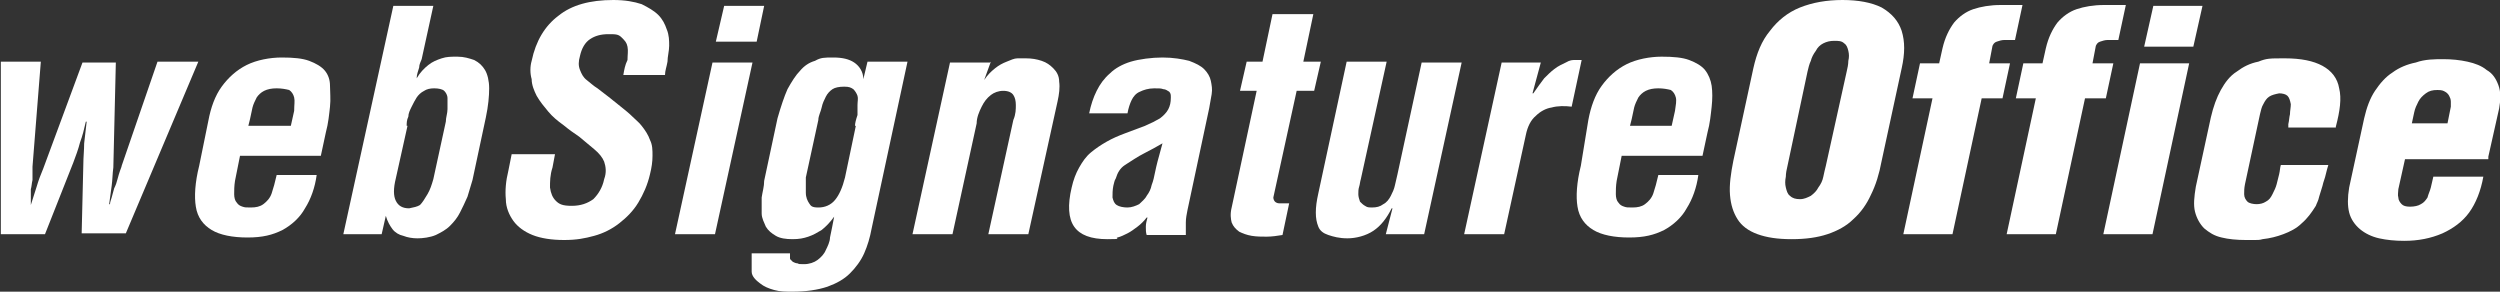 <svg xmlns="http://www.w3.org/2000/svg" id="Ebene_1" data-name="Ebene 1" viewBox="0 0 300 35"><rect x="0" y="0" width="300" height="35" fill="#333333" stroke="none"/><defs><style>      .cls-1 {        fill: #fff;        stroke-width: 0px;      }    </style></defs><path class="cls-1" d="M13.9,7.5h-4l-4.7,12.7c-.3.7-.6,1.5-.8,2.2-.2.7-.5,1.5-.7,2.2h0c0-.2,0-.4,0-.8s0-.7,0-1.1c.1-.3.1-.7.2-1.1,0-.4,0-.7,0-1v-.6l1-12.6H.1v20.7c-.1,0,5.3,0,5.3,0l3.4-8.6c.3-.8.6-1.6.8-2.4.3-.8.5-1.6.7-2.5h.1c-.1.9-.2,1.7-.3,2.6,0,.8-.1,1.7-.1,2.5l-.2,8.3h5.3L23.8,7.4h-4.9l-4.3,12.5c0,.1-.1.3-.2.6-.1.3-.2.6-.3,1s-.2.7-.4,1.1c-.1.4-.2.7-.3,1.1-.1.3-.2.6-.2.8h-.1c.1-.7.2-1.5.3-2.2s.1-1.5.2-2.2l.3-12.6h0Z"></path><path class="cls-1" d="M23.9,19.9c-.5,2-.6,3.7-.4,4.9.2,1.3.9,2.2,1.9,2.8,1,.6,2.5.9,4.3.9s3-.3,4.2-.9c1.1-.6,2.1-1.5,2.7-2.6.7-1.1,1.2-2.5,1.4-4h-4.8c-.2.9-.4,1.6-.6,2.2-.2.6-.6,1-1,1.3-.4.3-.9.4-1.5.4s-.7,0-1-.1-.5-.2-.7-.5c-.2-.2-.3-.6-.3-1s0-1,.1-1.6l.6-3h9.7l.6-2.8c.3-1.1.4-2.2.5-3.1s0-1.8,0-2.5c0-.7-.2-1.3-.6-1.8s-1.1-.9-1.9-1.2c-.8-.3-1.9-.4-3.3-.4s-3,.3-4.2.9c-1.2.6-2.2,1.5-3,2.6-.8,1.1-1.3,2.5-1.6,4.1l-1.1,5.4h0ZM29.8,15.1l.2-.8c.1-.5.2-.9.3-1.4.1-.4.3-.8.5-1.2.2-.3.5-.6.9-.8s.9-.3,1.5-.3,1.1.1,1.5.2c.3.2.5.5.6.9s0,.9,0,1.6l-.4,1.8h-5Z"></path><path class="cls-1" d="M48.8,15.1c0-.3,0-.7.2-1.1,0-.4.2-.8.4-1.2s.4-.8.6-1.1c.2-.3.5-.6.9-.8.3-.2.7-.3,1.2-.3s1,.1,1.2.3.4.5.4.9,0,.8,0,1.3-.2,1-.2,1.5l-1.5,6.9c-.2.7-.4,1.3-.7,1.8s-.6,1-.9,1.3c-.3.2-.8.3-1.3.4-.8,0-1.3-.3-1.6-.9s-.3-1.5,0-2.7l1.4-6.3h0ZM41.2,28.1h4.6l.5-2.2h0c.2.7.5,1.2.8,1.6s.8.7,1.3.8c.5.2,1.1.3,1.7.3s1.5-.1,2.2-.4c.6-.3,1.2-.6,1.7-1.1s.9-1,1.2-1.6.6-1.2.9-1.9c.2-.7.4-1.3.6-2l1.6-7.5c.3-1.4.4-2.6.4-3.5s-.2-1.7-.5-2.2-.7-.9-1.3-1.2c-.6-.2-1.2-.4-2-.4s-1.3,0-1.9.2c-.6.2-1.1.4-1.6.8s-1,.9-1.4,1.6h0c0-.5.2-.9.3-1.3,0-.4.2-.7.3-1l1.4-6.4h-4.8l-6,27.4h0Z"></path><path class="cls-1" d="M219.1,19.9c-.1.4-.2.8-.3,1.3s-.3.9-.6,1.3c-.2.4-.5.7-.9,1-.4.2-.8.4-1.3.4s-.9-.1-1.2-.4c-.3-.2-.4-.6-.5-1s-.1-.8,0-1.3c0-.4.1-.9.2-1.3l2.4-11.3c.1-.4.2-.9.4-1.3.1-.4.3-.8.6-1.2.2-.4.5-.7.9-.9.4-.2.8-.3,1.3-.3s.9,0,1.2.3c.3.2.4.5.5.9s.1.8,0,1.2c0,.4-.1.9-.2,1.3l-2.5,11.3h0ZM228.2,8.2c.4-1.8.4-3.2,0-4.5-.4-1.2-1.2-2.1-2.4-2.8C224.6.3,223,0,221.1,0s-3.6.3-5.1.9c-1.5.6-2.7,1.6-3.6,2.8-1,1.2-1.6,2.7-2,4.5l-2.4,11.1c-.3,1.5-.5,2.9-.4,4.1s.4,2.1.9,2.9,1.3,1.4,2.4,1.8c1.1.4,2.4.6,4.1.6s3.1-.2,4.3-.6,2.3-1,3.1-1.8c.9-.8,1.6-1.8,2.1-2.9.6-1.2,1-2.5,1.3-4.1l2.4-11.1h0Z"></path><path class="cls-1" d="M228.4,28.1h5.9l3.5-16.3h2.5l.9-4.2h-2.5l.4-2.1c.1-.2.2-.4.5-.5s.6-.2.9-.2h1.3l.9-4.2h-2.6c-1.3,0-2.4.2-3.3.5-.9.3-1.7.9-2.3,1.6-.6.8-1.1,1.8-1.4,3.1l-.4,1.8h-2.3l-.9,4.2h2.4l-3.5,16.3h0Z"></path><path class="cls-1" d="M240.8,28.1h5.9l3.5-16.3h2.5l.9-4.2h-2.5l.4-2.1c.1-.2.2-.4.5-.5s.6-.2.9-.2h1.3l.9-4.2h-2.6c-1.3,0-2.4.2-3.3.5-.9.3-1.7.9-2.3,1.6-.6.8-1.1,1.8-1.4,3.1l-.4,1.8h-2.3l-.9,4.2h2.4l-3.5,16.3h0Z"></path><path class="cls-1" d="M258.3,28.1l4.4-20.5h-5.9l-4.4,20.5h5.9ZM263.2,5.6l1.1-4.9h-5.9l-1.1,4.9h5.9Z"></path><path class="cls-1" d="M280.3,15.2c.5-1.9.7-3.4.4-4.6-.2-1.2-.9-2.1-2-2.7-1.1-.6-2.6-.9-4.5-.9s-2.2,0-3.2.4c-1,.2-1.8.6-2.6,1.2-.8.5-1.4,1.3-1.9,2.2s-.9,2-1.2,3.3l-1.8,8.3c-.2,1.2-.3,2.2-.1,3,.2.8.6,1.5,1.1,2,.6.5,1.2.9,2.1,1.1.8.2,1.8.3,2.9.3h1.1c.3,0,.6,0,.9-.1.9-.1,1.7-.3,2.5-.6.8-.3,1.6-.7,2.2-1.3.7-.6,1.2-1.3,1.7-2.1.1-.3.3-.6.4-1.1.1-.4.3-.9.4-1.3.1-.5.3-.9.4-1.4.1-.4.2-.8.3-1.1h-5.7c-.1.3-.1.7-.2,1.1s-.2.8-.3,1.2c-.1.4-.3.8-.5,1.2-.2.4-.4.7-.8.9-.3.2-.7.3-1.1.3s-.9-.1-1.1-.3c-.2-.2-.4-.5-.4-.9s0-.7.1-1.2l1.8-8.4c.1-.4.2-.9.4-1.2.2-.4.4-.7.7-.9.3-.2.7-.3,1.2-.4.4,0,.8.1,1,.3s.3.5.4,1c0,.4-.1.8-.1,1.2-.1.4-.1.8-.2,1.2v.4h5.7Z"></path><path class="cls-1" d="M289.4,14.9l.3-1.4c.1-.5.3-.9.5-1.3.2-.4.5-.7.9-1s.8-.4,1.4-.4.7.1.9.2c.2.1.4.3.5.5s.2.4.2.7v.6l-.4,2h-4.3ZM298.6,18.8l1.3-5.8c.2-1.1.2-2-.1-2.8-.3-.8-.7-1.4-1.4-1.8-.6-.5-1.4-.8-2.3-1s-1.9-.3-2.9-.3-2.2,0-3.3.4c-1,.2-2,.6-2.8,1.2-.8.5-1.5,1.3-2.1,2.2s-1,2-1.3,3.3l-1.8,8.3c-.2,1.2-.2,2.2,0,3s.7,1.5,1.3,2c.6.5,1.4.9,2.3,1.1s1.9.3,3,.3c1.7,0,3.2-.3,4.6-.9,1.3-.6,2.4-1.4,3.2-2.5.8-1.1,1.4-2.6,1.7-4.3h-6c-.1.4-.2.9-.3,1.3-.1.4-.3.8-.4,1.2-.2.3-.4.6-.8.8-.3.2-.8.3-1.3.3s-.8-.1-1-.3c-.2-.2-.4-.5-.4-.8-.1-.3,0-.7,0-1l.8-3.6h10v-.3Z"></path><path class="cls-1" d="M79.8,9c0-.5.2-1,.3-1.6,0-.6.2-1.3.2-1.9s0-1.3-.3-2c-.2-.6-.5-1.2-1-1.7s-1.2-.9-2-1.3C76.1.2,75,0,73.6,0,70.8,0,68.6.6,67,1.9c-1.6,1.2-2.7,3-3.2,5.4-.2.7-.2,1.5,0,2.2,0,.7.3,1.4.6,2,.4.7.9,1.3,1.4,1.9.5.6,1.1,1.1,1.8,1.6.6.5,1.3,1,1.9,1.4.6.5,1.2,1,1.8,1.5.6.5,1,1,1.2,1.5.2.6.3,1.3,0,2.1-.2,1-.7,1.8-1.3,2.4-.7.5-1.5.8-2.6.8s-1.5-.2-1.9-.6-.6-.9-.7-1.6c0-.7,0-1.5.3-2.4l.3-1.6h-5.2l-.4,2c-.3,1.2-.4,2.4-.3,3.4,0,1,.4,1.9.9,2.6s1.3,1.3,2.3,1.7c1,.4,2.3.6,3.8.6s2.5-.2,3.6-.5,2.1-.8,3-1.5,1.7-1.5,2.3-2.5c.6-1,1.1-2.1,1.4-3.4.2-.8.3-1.5.3-2.2s0-1.3-.3-1.9c-.2-.6-.6-1.2-1-1.7-.3-.4-.7-.7-1.1-1.1-.4-.4-.9-.8-1.4-1.2s-1-.8-1.5-1.2-.9-.7-1.3-1c-.5-.3-.9-.7-1.3-1s-.6-.7-.8-1.2c-.2-.5-.2-1,0-1.7.2-.9.6-1.6,1.2-2s1.3-.6,2.2-.6,1.2,0,1.6.4.6.6.7,1.1,0,1,0,1.6c-.3.6-.4,1.2-.5,1.8h5Z"></path><path class="cls-1" d="M85.8,28.1l4.5-20.6h-4.8l-4.5,20.6h4.8ZM90.8,5l.9-4.3h-4.8l-1,4.3h4.9Z"></path><path class="cls-1" d="M102.7,15.1l-1.3,6.2c-.3,1.2-.7,2.1-1.2,2.7s-1.2.9-2,.9-.9-.2-1.1-.5-.4-.7-.4-1.3,0-1.1,0-1.8l1.5-6.9c0-.5.3-1,.4-1.5s.3-.9.5-1.3c.2-.4.5-.7.8-.9s.8-.3,1.4-.3.8.1,1.1.3c.2.2.4.5.5.8s0,.7,0,1.1,0,.8,0,1.2c-.2.6-.3,1-.3,1.3h0ZM90.2,30.4c0,.9,0,1.6,0,2.2s.6,1.1,1,1.4c.5.4,1,.6,1.7.8s1.4.2,2.2.2c1.6,0,3-.2,4.2-.6,1.1-.4,2-.9,2.7-1.6.7-.7,1.3-1.5,1.7-2.4.4-.9.7-1.9.9-3l4.3-20h-4.8l-.5,2.1h0c0-.9-.5-1.6-1.1-2s-1.4-.6-2.5-.6-1.5,0-2.2.4c-.7.2-1.3.6-1.8,1.2-.5.5-1,1.3-1.5,2.2-.4.9-.8,2.1-1.2,3.5l-1.6,7.5c0,.7-.2,1.3-.3,2,0,.7,0,1.3,0,1.9s.3,1.1.5,1.6c.3.5.7.8,1.2,1.1.5.3,1.2.4,2,.4s1.3-.1,1.9-.3c.6-.2,1.1-.5,1.6-.8.5-.4,1-.9,1.5-1.6h0c0,.1-.5,2.5-.5,2.5,0,.5-.3,1.1-.5,1.5-.2.5-.6.9-1,1.2-.4.3-1,.5-1.6.5s-.6,0-.8-.1c-.2,0-.4-.1-.6-.2,0-.1-.3-.2-.3-.4,0-.2,0-.3,0-.6h-4.8Z"></path><path class="cls-1" d="M118.8,7.5h-4.8l-4.5,20.6h4.8l2.9-13.3c0-.7.3-1.4.6-2,.3-.6.6-1,1.1-1.4.4-.3.9-.5,1.5-.5s1,.2,1.2.5.3.7.3,1.2,0,1.1-.3,1.8l-3,13.7h4.8l3.5-15.9c.2-.9.3-1.7.2-2.4,0-.7-.3-1.2-.7-1.6-.4-.4-.8-.7-1.4-.9-.6-.2-1.2-.3-1.9-.3s-.6,0-1,0-.8.2-1.3.4c-.5.2-.9.4-1.4.8s-.9.8-1.3,1.4h0l.8-2.2h0Z"></path><path class="cls-1" d="M142.3,28.1v-1.4c0-.5.1-1,.2-1.5l2.6-12.2c.1-.5.2-1.1.3-1.7.1-.6,0-1.1-.1-1.6s-.4-1-.8-1.4c-.4-.4-1-.7-1.8-1-.8-.2-1.9-.4-3.2-.4s-2.8.2-3.8.5-1.9.8-2.5,1.4c-.7.6-1.2,1.3-1.6,2.1-.4.8-.7,1.7-.9,2.7h4.6c.1-.6.3-1.2.5-1.6.2-.4.5-.8,1-1,.4-.2,1-.4,1.7-.4s.8,0,1.1.1c.3,0,.5.2.7.3.2.2.2.4.2.7,0,.6-.1,1-.3,1.4s-.6.8-1,1.1c-.5.3-1.1.6-1.8.9-.8.3-1.6.6-2.4.9-.8.3-1.5.6-2.2,1s-1.3.8-1.9,1.3c-.6.5-1,1.1-1.4,1.8-.4.7-.7,1.5-.9,2.4-.5,2.1-.4,3.7.3,4.7s2,1.5,4,1.5.8-.1,1.2-.2.8-.3,1.2-.5.8-.5,1.2-.8.8-.7,1.1-1.1h.1c-.1.4-.2.7-.2,1.1s0,.7.1,1h4.7ZM138.9,19.4c-.1.4-.2.8-.3,1.3s-.2,1-.4,1.5c-.1.5-.3.9-.6,1.3-.2.4-.6.7-.9,1-.4.2-.9.4-1.4.4s-1-.1-1.3-.3c-.3-.2-.4-.5-.5-.9,0-.4,0-.9.1-1.4.1-.3.1-.6.3-.9.1-.3.2-.6.4-.9s.4-.5.7-.7c.8-.5,1.5-1,2.3-1.4s1.5-.8,2.2-1.2l-.6,2.2h0Z"></path><path class="cls-1" d="M154.7,24.4h-1.2c-.2,0-.4-.1-.5-.2s-.2-.3-.2-.5l2.8-12.8h2.1l.8-3.5h-2.1l1.2-5.7h-4.9l-1.2,5.7h-1.9l-.8,3.5h2l-3,14c-.2.8-.1,1.4,0,1.8.2.5.5.8.9,1.1.4.2.9.4,1.5.5s1.2.1,1.8.1,1.3-.1,1.9-.2l.8-3.8h0Z"></path><path class="cls-1" d="M166.3,28.1h4.6l4.5-20.6h-4.8l-2.9,13.4c-.1.4-.2.9-.3,1.3-.1.5-.3.9-.5,1.3s-.5.8-.9,1c-.4.3-.8.4-1.4.4s-.6-.1-.8-.2-.4-.3-.6-.5c-.1-.3-.2-.6-.2-.9s0-.6.1-.9.1-.6.2-.9l3.1-14.1h-4.8l-3.4,15.8c-.2.9-.3,1.6-.3,2.3s.1,1.2.3,1.7.6.8,1.2,1c.6.2,1.3.4,2.3.4s2.2-.3,3.1-.9c.9-.6,1.6-1.5,2.2-2.7h.1l-.8,3.1h0Z"></path><path class="cls-1" d="M184.9,7.5h-4.7l-4.5,20.6h4.8l2.6-11.9c.2-1,.6-1.8,1.2-2.3.5-.5,1.2-.9,1.9-1,.7-.2,1.6-.2,2.4-.1l1.2-5.6h-.8c-.3,0-.6,0-1.1.3-.4.2-.9.4-1.4.8-.4.3-.8.7-1.2,1.1-.4.5-.8,1.1-1.3,1.8h-.1l1-3.7h0Z"></path><path class="cls-1" d="M189.7,19.9c-.5,2-.6,3.7-.4,4.9.2,1.3.9,2.2,1.9,2.8,1,.6,2.5.9,4.3.9s3-.3,4.2-.9c1.1-.6,2.1-1.5,2.7-2.6.7-1.1,1.2-2.5,1.4-4h-4.8c-.2.9-.4,1.6-.6,2.2-.2.6-.6,1-1,1.3s-.9.4-1.5.4-.7,0-1-.1-.5-.2-.7-.5c-.2-.2-.3-.6-.3-1s0-1,.1-1.6l.6-3h9.7l.6-2.8c.3-1.1.4-2.2.5-3.1s.1-1.8,0-2.5-.4-1.4-.8-1.9c-.4-.5-1.1-.9-1.9-1.2-.8-.3-1.9-.4-3.3-.4s-3,.3-4.2.9c-1.2.6-2.2,1.5-3,2.6-.8,1.1-1.3,2.5-1.6,4.1l-.9,5.5h0ZM195.6,15.1l.2-.8c.1-.5.2-.9.3-1.4.1-.4.3-.8.5-1.2.2-.3.5-.6.9-.8s.9-.3,1.5-.3,1.1.1,1.5.2c.3.2.5.5.6.9s0,.9-.1,1.6l-.4,1.8h-5Z"></path></svg>